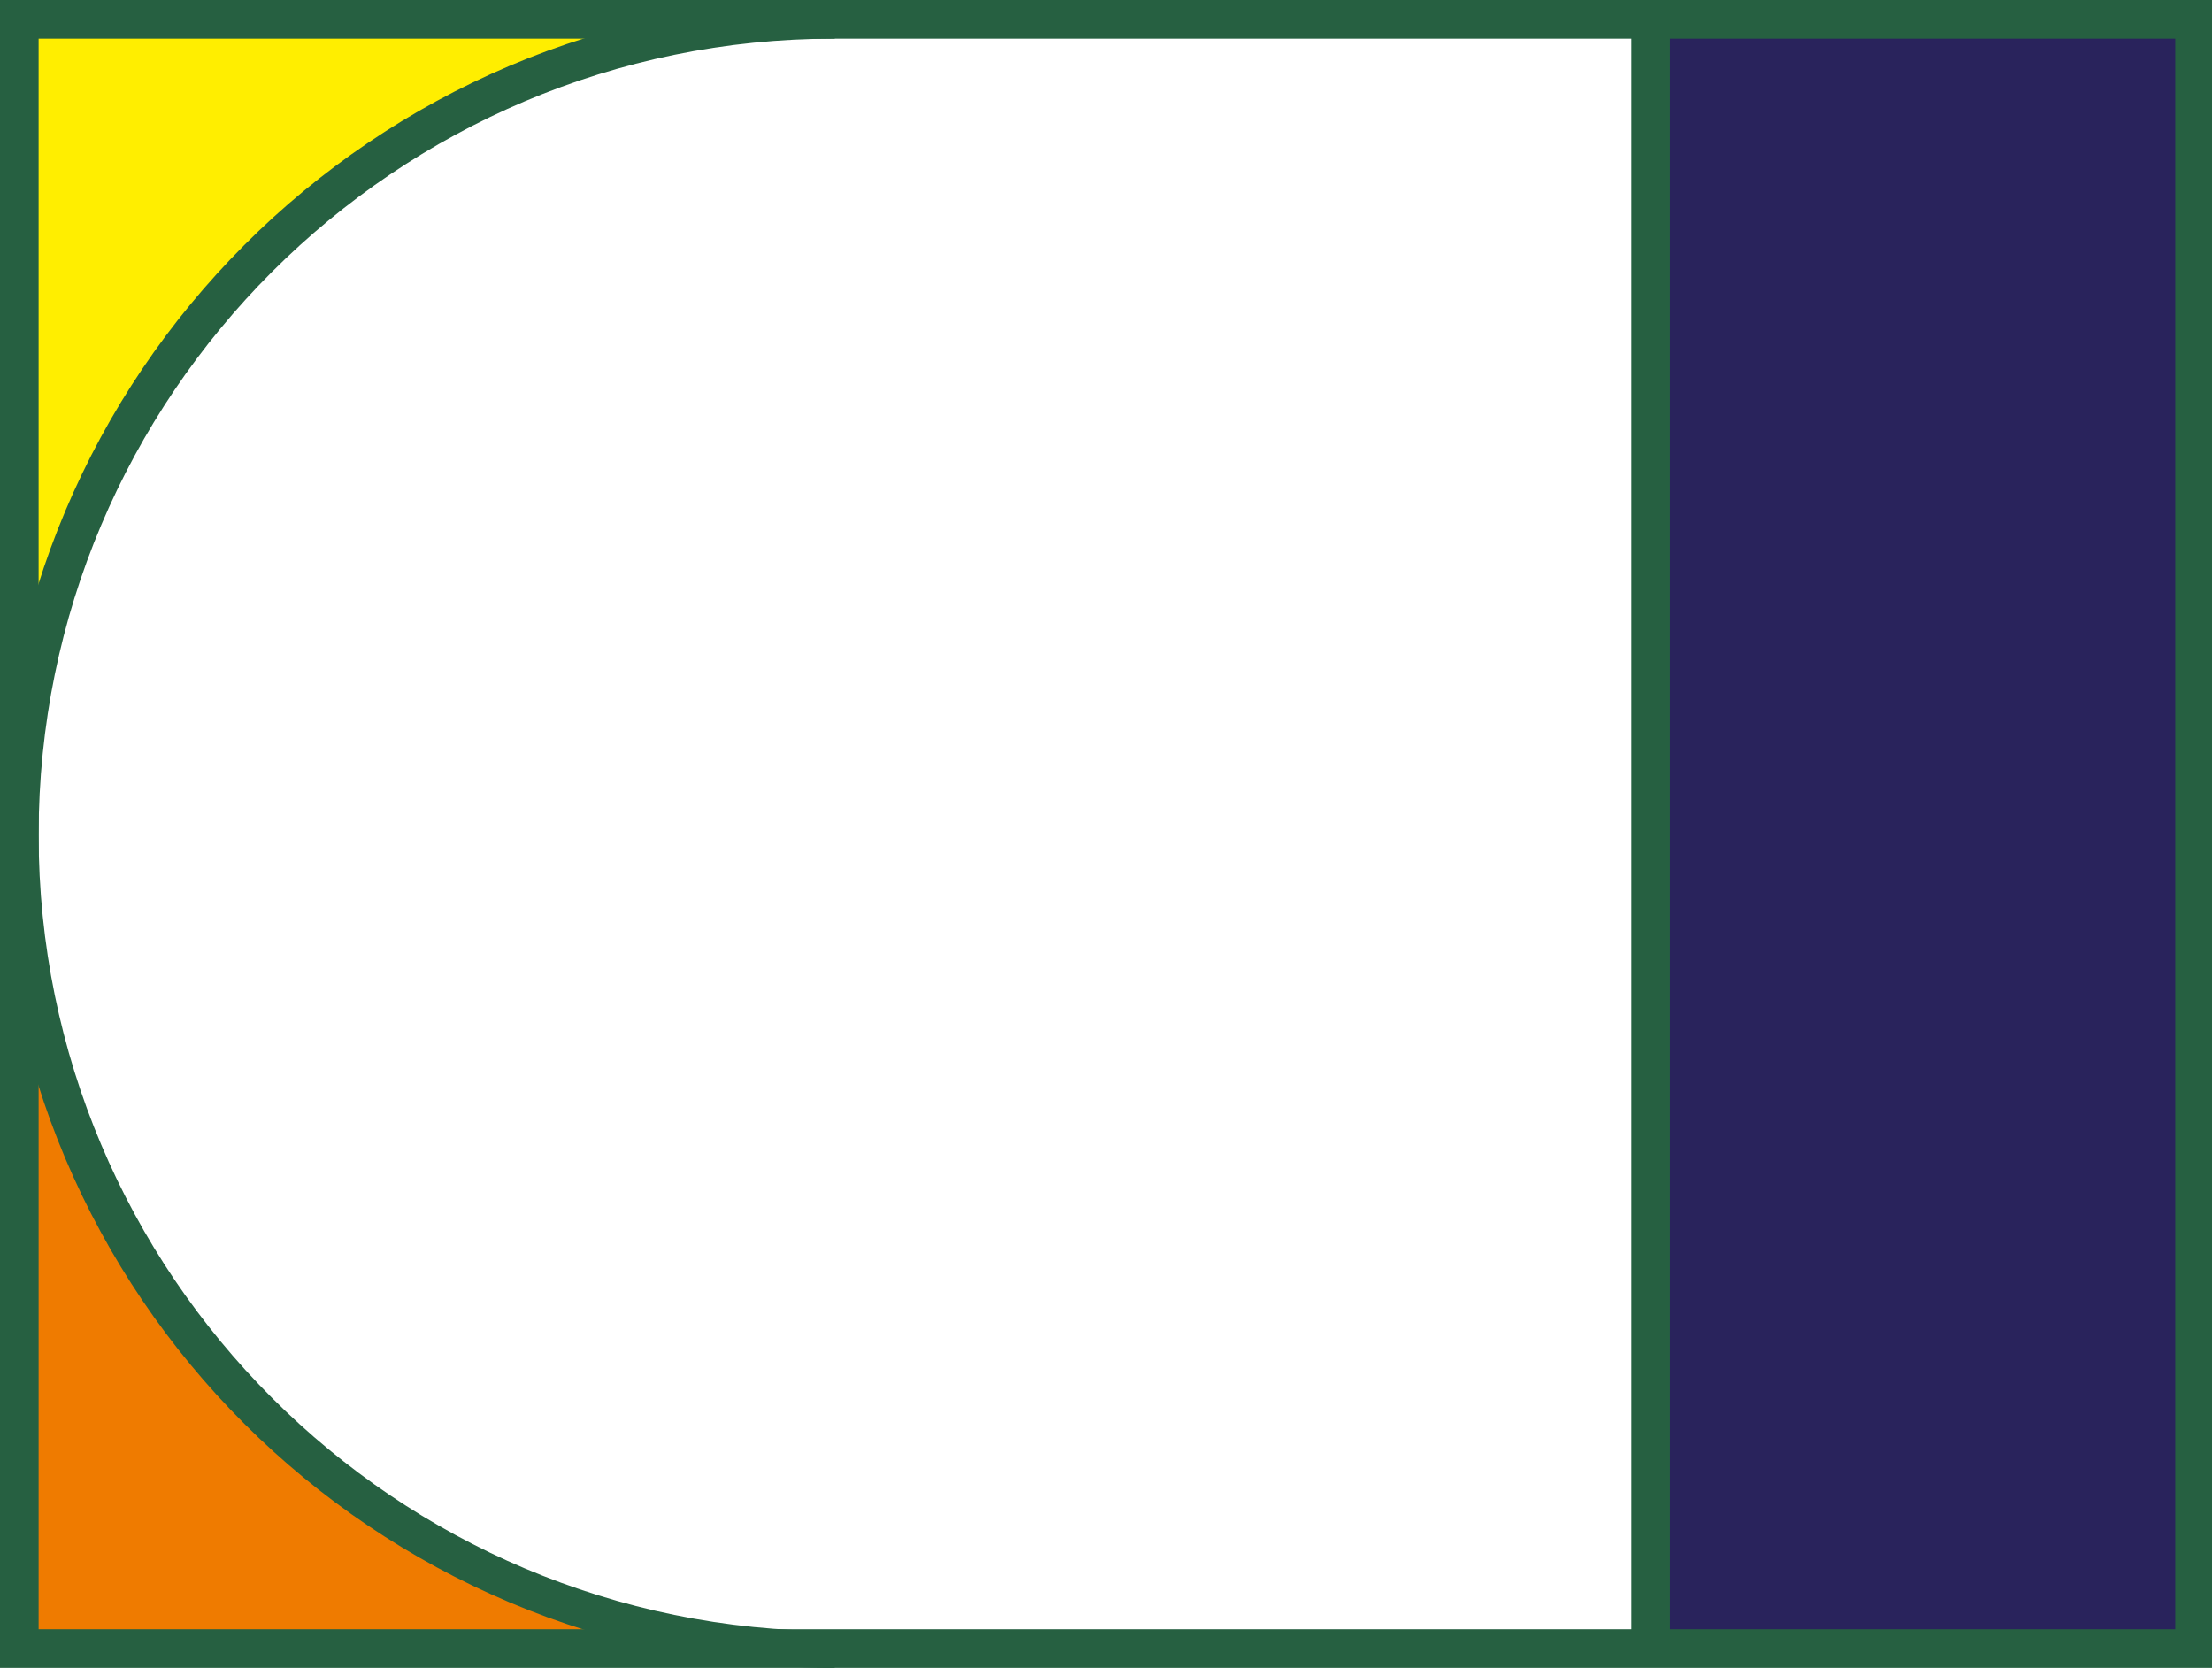 <svg xmlns="http://www.w3.org/2000/svg" viewBox="0 0 12.03 9.07" xmlns:v="https://vecta.io/nano"><path d="M8.97.1h2.96v8.87H8.97z" fill="#29235c"/><path d="M4.54 8.97C2.09 8.97.11 6.99.11 4.54h0v4.43h4.43z" fill="#ef7b00"/><path d="M.1 4.54C.1 2.09 2.08.11 4.53.11h0H.1v4.43z" fill="#fe0"/><g fill="#266041"><path d="M8.87.1h.21v8.87h-.21zM4.54 9.07C2.03 9.07 0 7.04 0 4.54S2.03 0 4.54 0v.21C2.15.21.21 2.15.21 4.54s1.94 4.33 4.33 4.33v.21z"/><path d="M12.03 9.07H0V0h12.03v9.07zM.21 8.86h11.62V.21H.21v8.66z"/></g></svg>